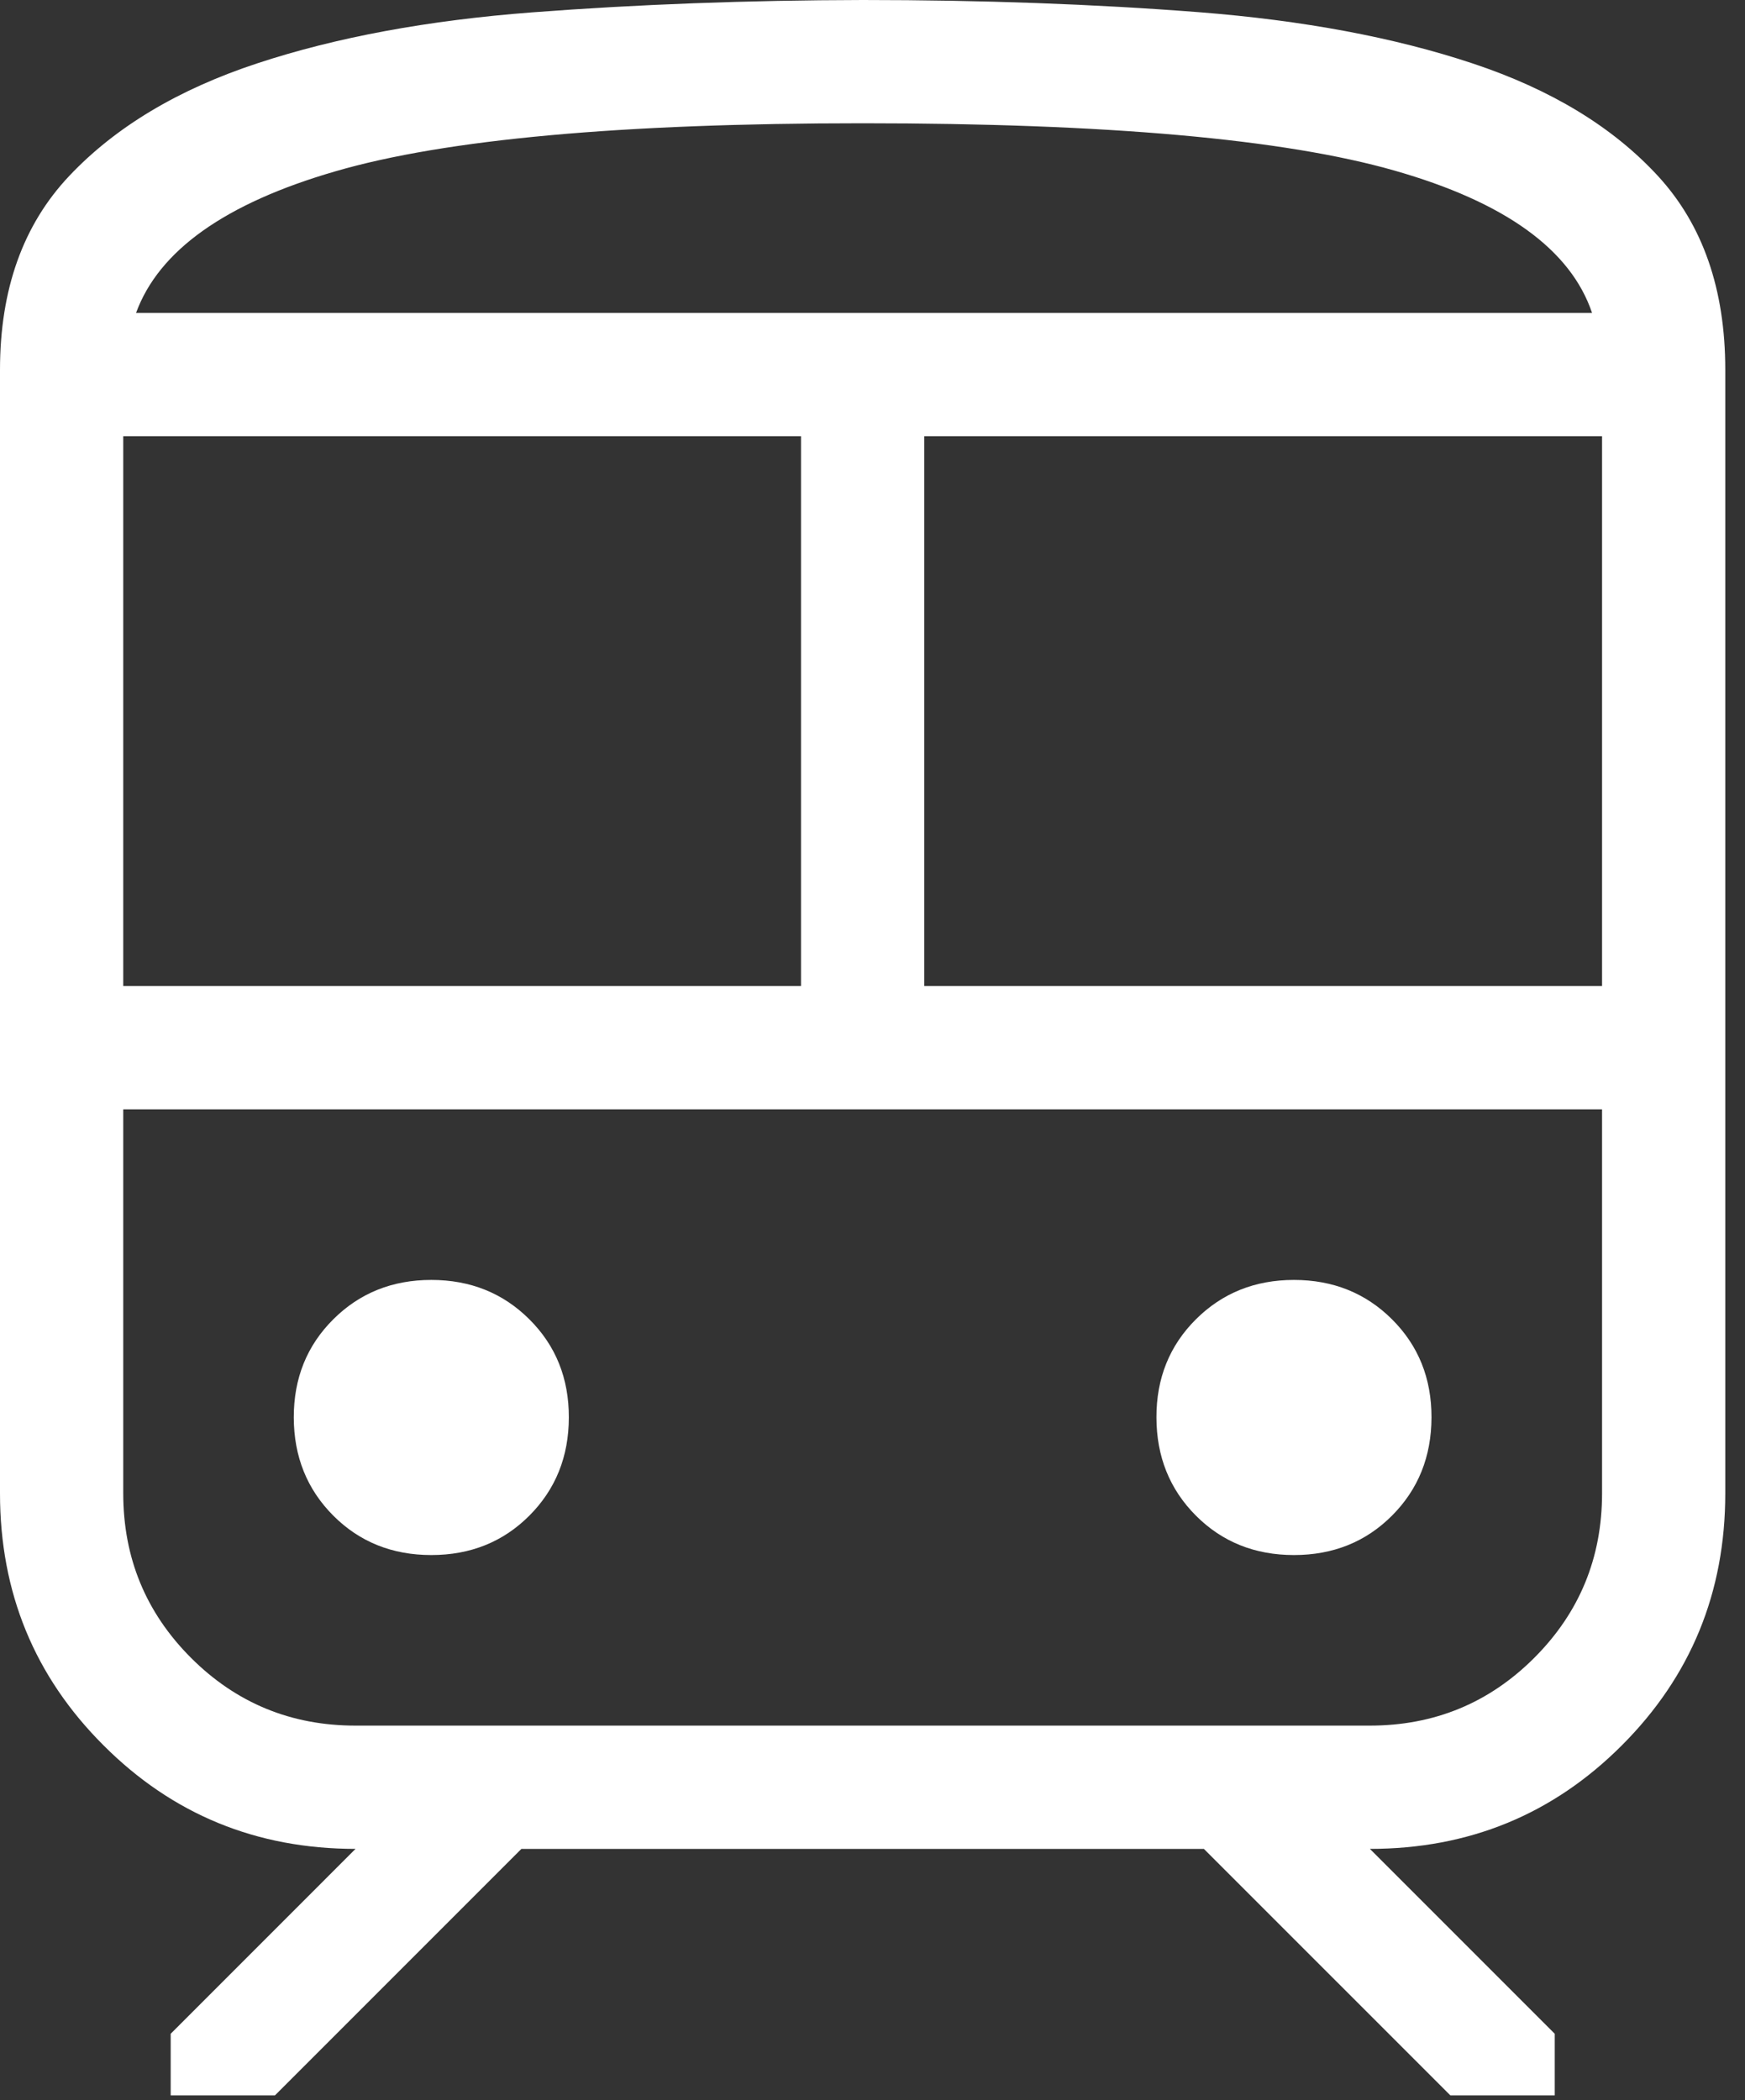 <?xml version="1.0" encoding="UTF-8"?> <svg xmlns="http://www.w3.org/2000/svg" width="59" height="71" viewBox="0 0 59 71" fill="none"><rect x="0" y="0" width="59" height="71" fill="#333333" stroke="none"/><path d="M0 50.483V12.5C0 9.781 0.782 7.594 2.346 5.942C3.91 4.289 6.026 3.022 8.696 2.142C11.365 1.261 14.469 0.686 18.008 0.417C21.547 0.147 25.267 0.008 29.167 0C33.217 0 37.006 0.138 40.533 0.412C44.061 0.688 47.149 1.265 49.796 2.146C52.443 3.026 54.528 4.292 56.05 5.942C57.572 7.592 58.333 9.778 58.333 12.5V50.483C58.333 53.831 57.167 56.671 54.833 59.004C52.503 61.335 49.664 62.5 46.317 62.5L52.567 68.75V70.833H49.038L40.704 62.5H17.629L9.296 70.833H5.771V68.75L12.021 62.5C8.671 62.5 5.831 61.333 3.5 59C1.167 56.672 0 53.833 0 50.483ZM29.167 4.167C21.003 4.167 15.06 4.708 11.338 5.792C7.615 6.872 5.369 8.468 4.6 10.579H53.829C53.107 8.435 50.881 6.831 47.15 5.767C43.419 4.7 37.425 4.167 29.167 4.167ZM4.167 33.333H27.083V14.746H4.167V33.333ZM46.317 37.5H4.167H54.167H46.317ZM31.25 33.333H54.167V14.746H31.25V33.333ZM14.583 52.567C15.908 52.567 17.014 52.122 17.9 51.233C18.786 50.344 19.231 49.239 19.233 47.917C19.236 46.594 18.792 45.489 17.9 44.6C17.008 43.711 15.903 43.267 14.583 43.267C13.264 43.267 12.158 43.711 11.267 44.6C10.375 45.489 9.931 46.594 9.933 47.917C9.936 49.239 10.381 50.344 11.267 51.233C12.153 52.122 13.258 52.567 14.583 52.567ZM43.75 52.567C45.075 52.567 46.181 52.122 47.067 51.233C47.953 50.344 48.397 49.239 48.4 47.917C48.403 46.594 47.958 45.489 47.067 44.6C46.175 43.711 45.069 43.267 43.75 43.267C42.431 43.267 41.325 43.711 40.433 44.6C39.542 45.489 39.097 46.594 39.1 47.917C39.103 49.239 39.547 50.344 40.433 51.233C41.319 52.122 42.425 52.567 43.75 52.567ZM12.021 58.333H46.312C48.493 58.333 50.347 57.569 51.875 56.042C53.403 54.514 54.167 52.66 54.167 50.479V37.5H4.167V50.483C4.167 52.661 4.931 54.514 6.458 56.042C7.986 57.569 9.84 58.333 12.021 58.333ZM29.167 10.579H53.829H4.6H29.167Z" fill="white"></path></svg> 